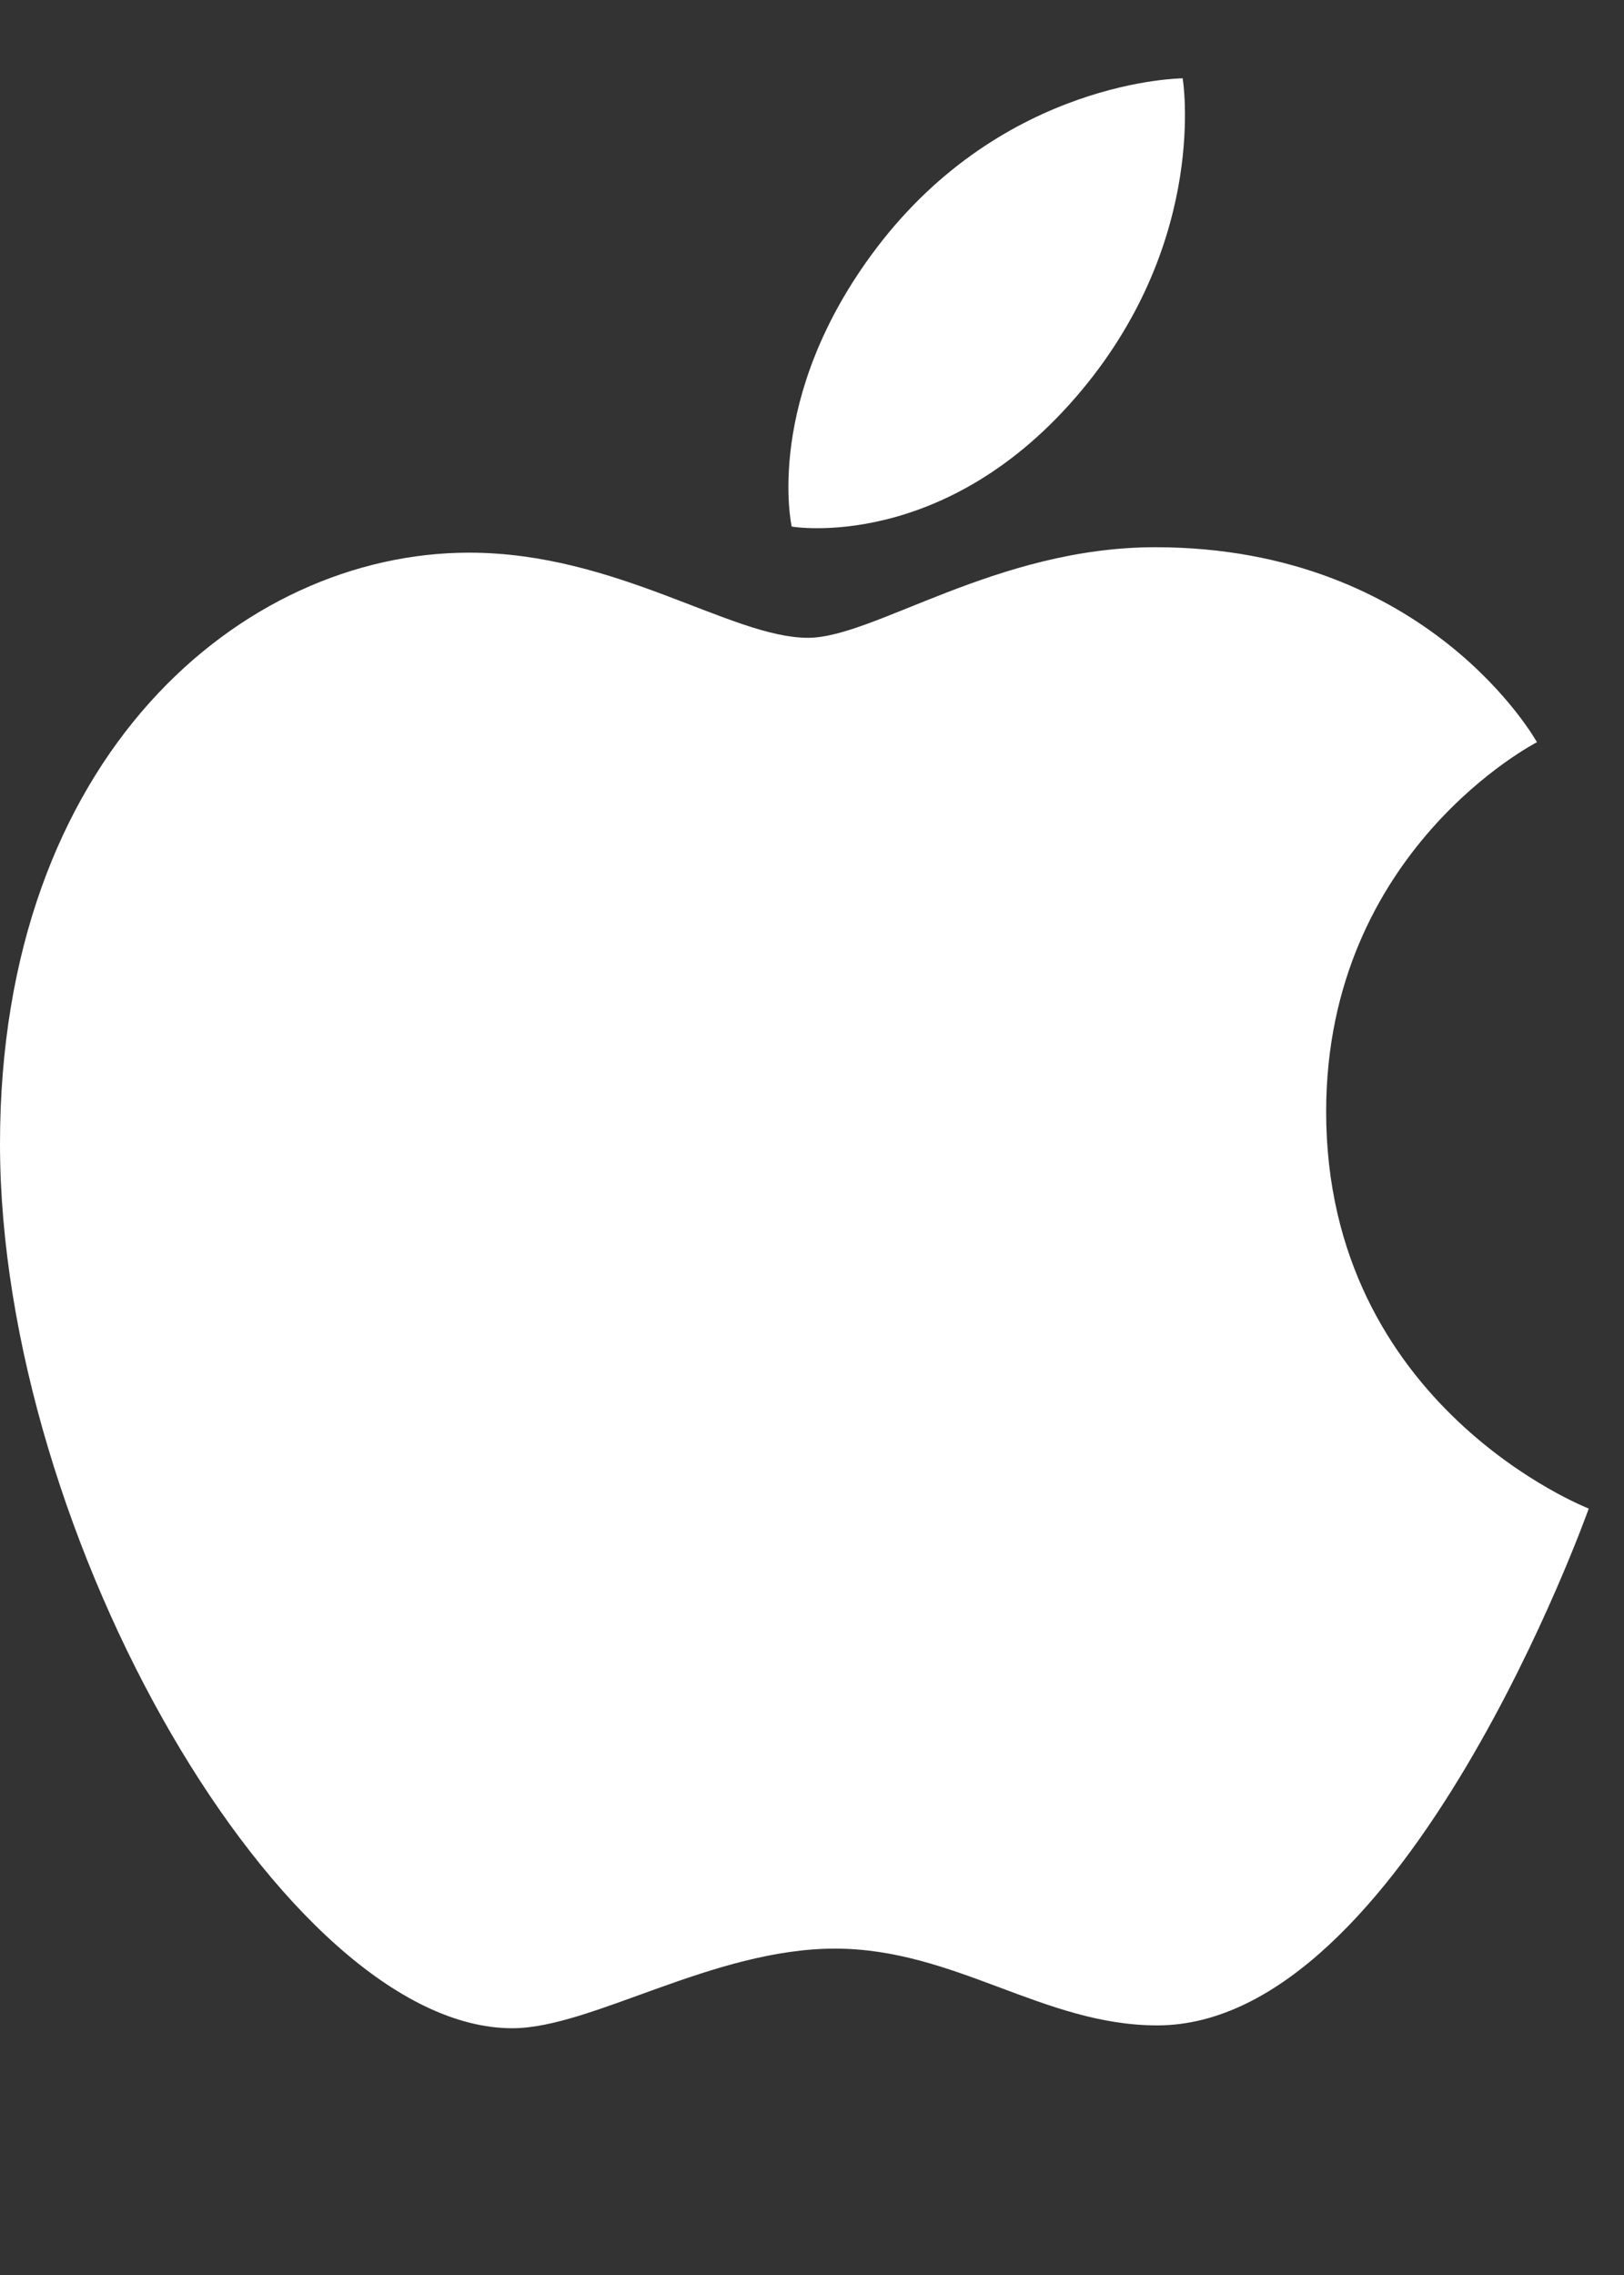 <svg width="20" height="28" viewBox="0 0 20 28" fill="none" xmlns="http://www.w3.org/2000/svg">
<rect x="0" y="0" width="20" height="28" fill="#333333" stroke="none"/>
<path d="M10.795 3.052C12.372 0.974 14.565 0.964 14.565 0.964C14.565 0.964 14.891 2.918 13.324 4.8C11.651 6.81 9.75 6.481 9.75 6.481C9.75 6.481 9.393 4.9 10.795 3.052V3.052ZM9.951 7.85C10.762 7.85 12.268 6.735 14.227 6.735C17.601 6.735 18.928 9.135 18.928 9.135C18.928 9.135 16.332 10.462 16.332 13.682C16.332 17.315 19.566 18.567 19.566 18.567C19.566 18.567 17.305 24.928 14.252 24.928C12.85 24.928 11.76 23.983 10.283 23.983C8.777 23.983 7.283 24.963 6.31 24.963C3.522 24.964 0 18.929 0 14.078C0 9.305 2.981 6.802 5.777 6.802C7.595 6.802 9.006 7.85 9.951 7.85V7.85Z" fill="white"/>
</svg>

